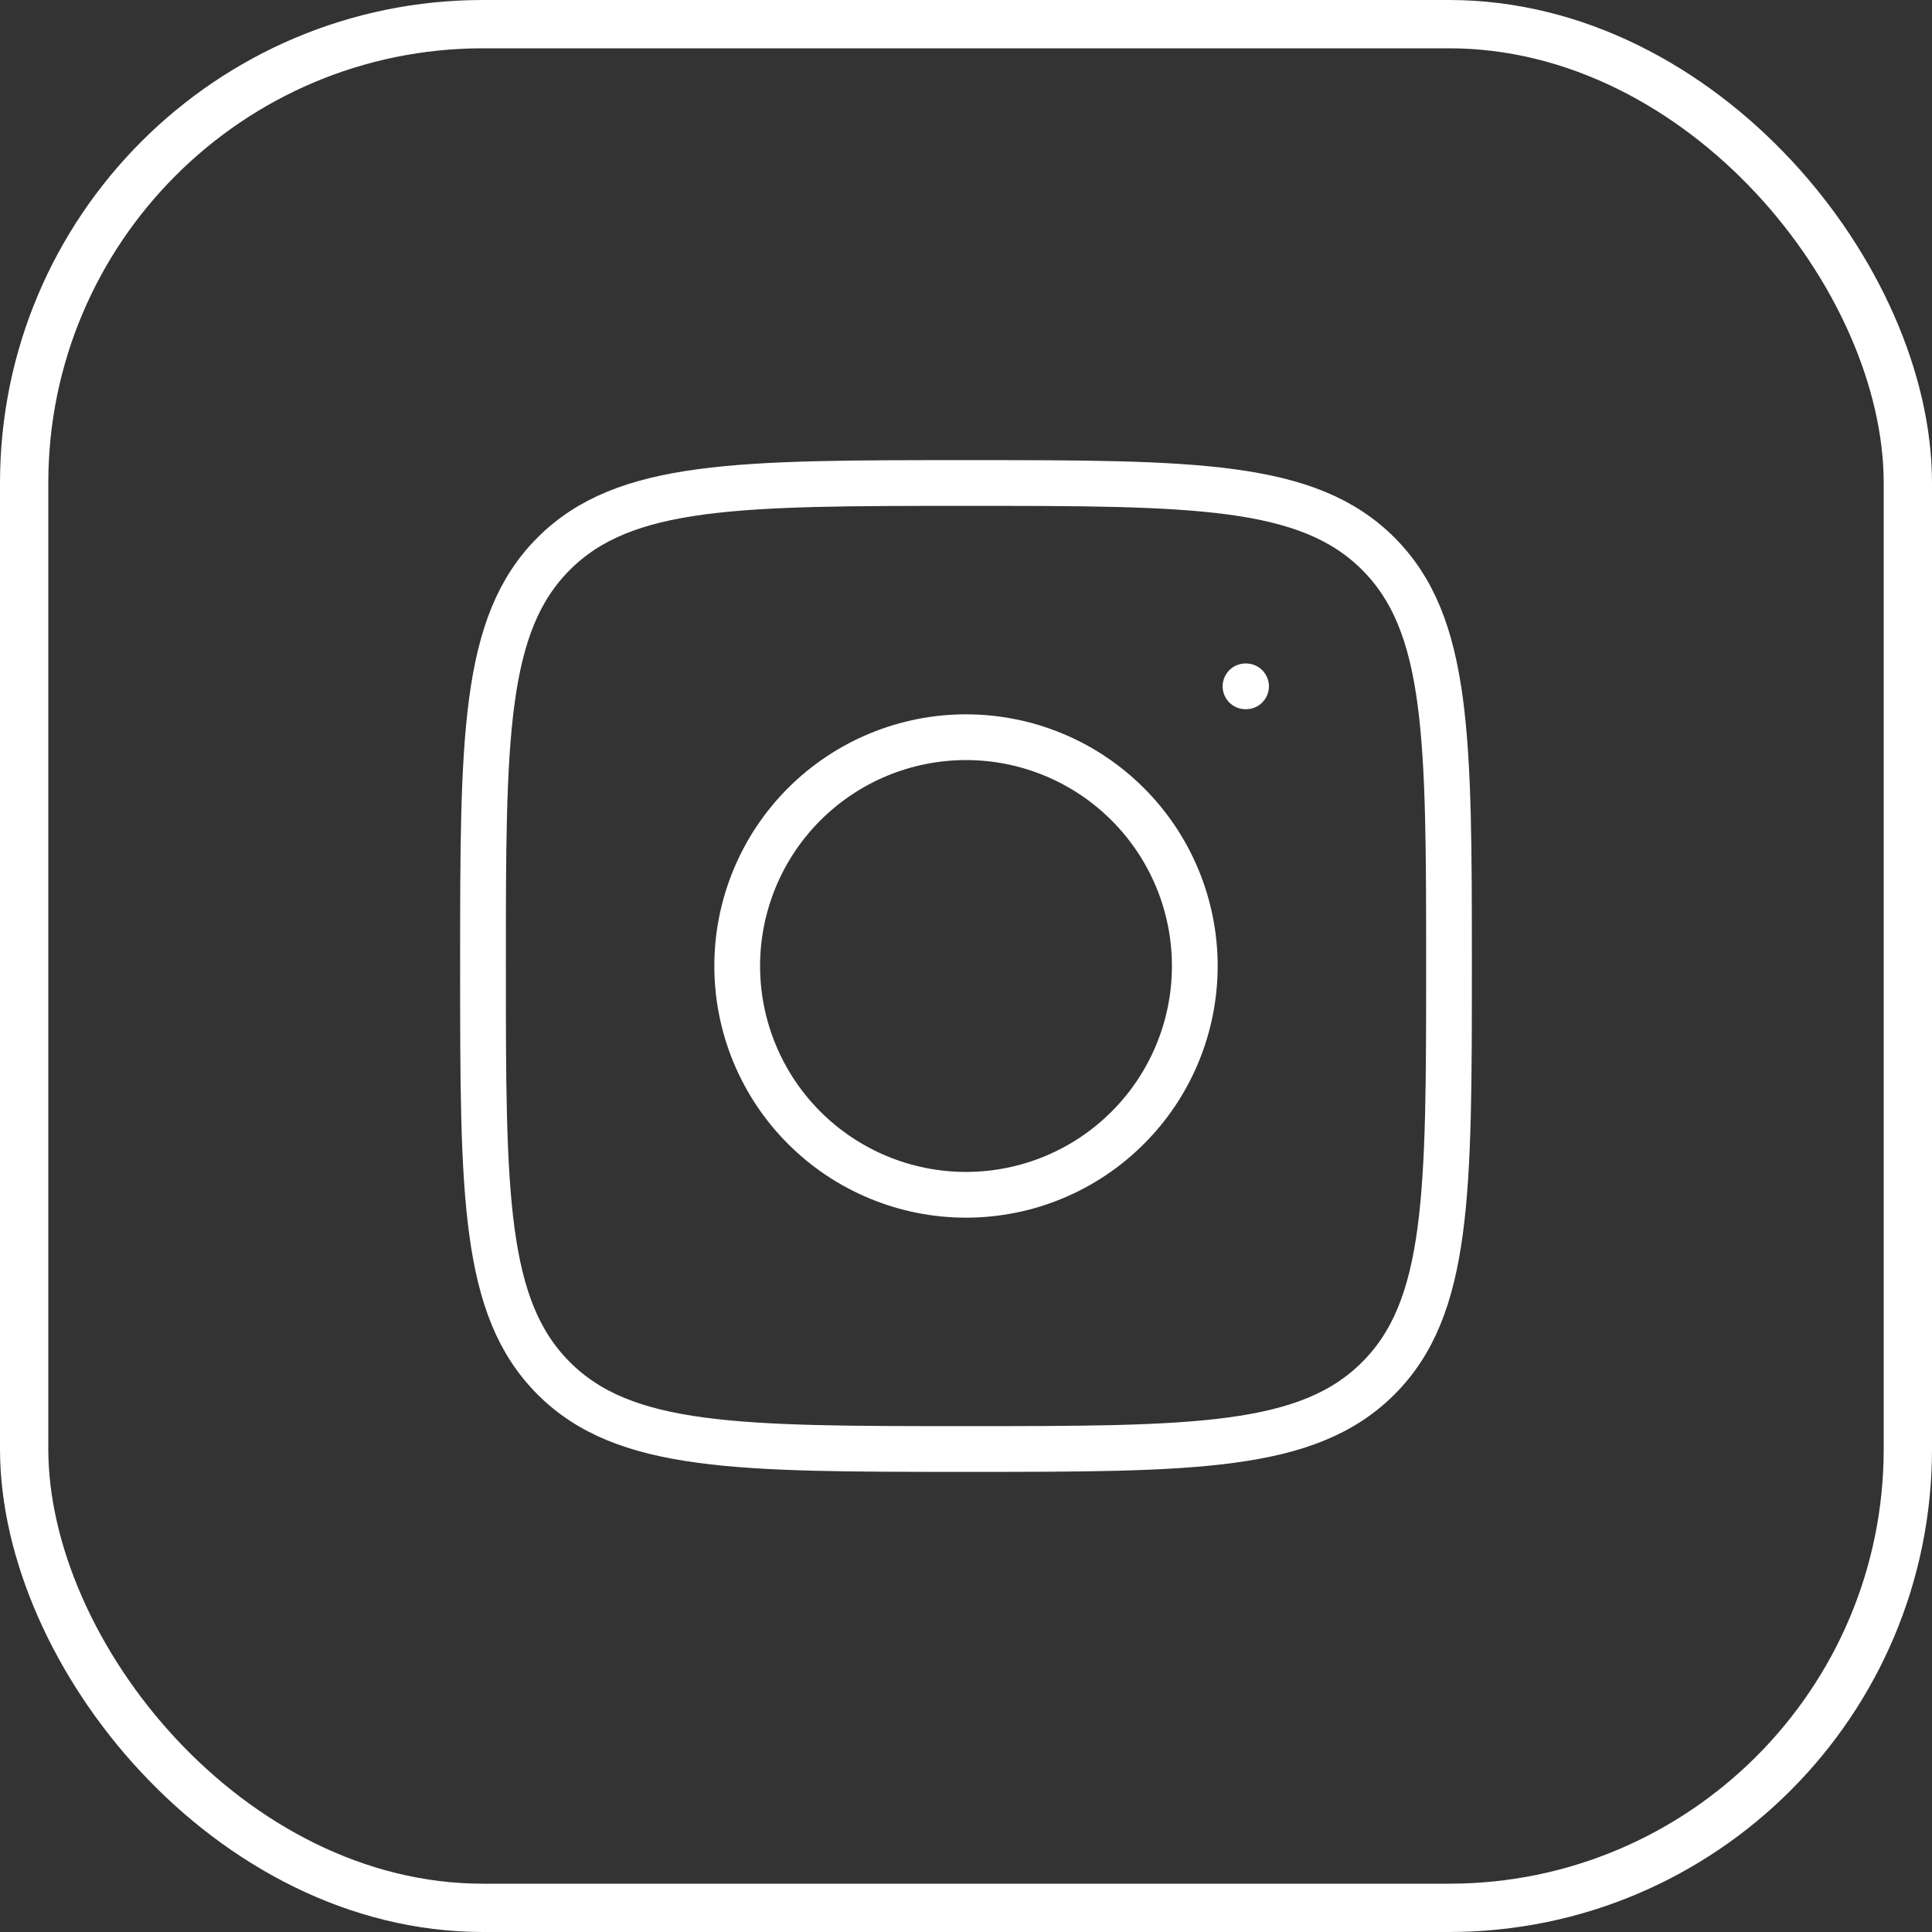 <?xml version="1.0" encoding="UTF-8"?> <svg xmlns="http://www.w3.org/2000/svg" width="40" height="40" viewBox="0 0 40 40" fill="none"><rect x="0" y="0" width="40" height="40" fill="#333333" stroke="none"/><rect x="0.5" y="0.5" width="39" height="39" rx="9.5" stroke="white"></rect><path d="M10 20C10 15.286 10 12.928 11.464 11.464C12.928 10 15.285 10 20 10C24.714 10 27.072 10 28.536 11.464C30 12.928 30 15.285 30 20C30 24.714 30 27.072 28.536 28.536C27.072 30 24.715 30 20 30C15.286 30 12.928 30 11.464 28.536C10 27.072 10 24.715 10 20Z" stroke="white" stroke-width="0.947" stroke-linecap="round" stroke-linejoin="round"></path><path d="M25.798 14.21H25.787M24.737 20C24.737 21.256 24.238 22.461 23.349 23.349C22.461 24.238 21.256 24.737 20 24.737C18.744 24.737 17.539 24.238 16.65 23.349C15.762 22.461 15.263 21.256 15.263 20C15.263 18.744 15.762 17.539 16.65 16.651C17.539 15.762 18.744 15.263 20 15.263C21.256 15.263 22.461 15.762 23.349 16.651C24.238 17.539 24.737 18.744 24.737 20Z" stroke="white" stroke-width="0.947" stroke-linecap="round" stroke-linejoin="round"></path></svg> 